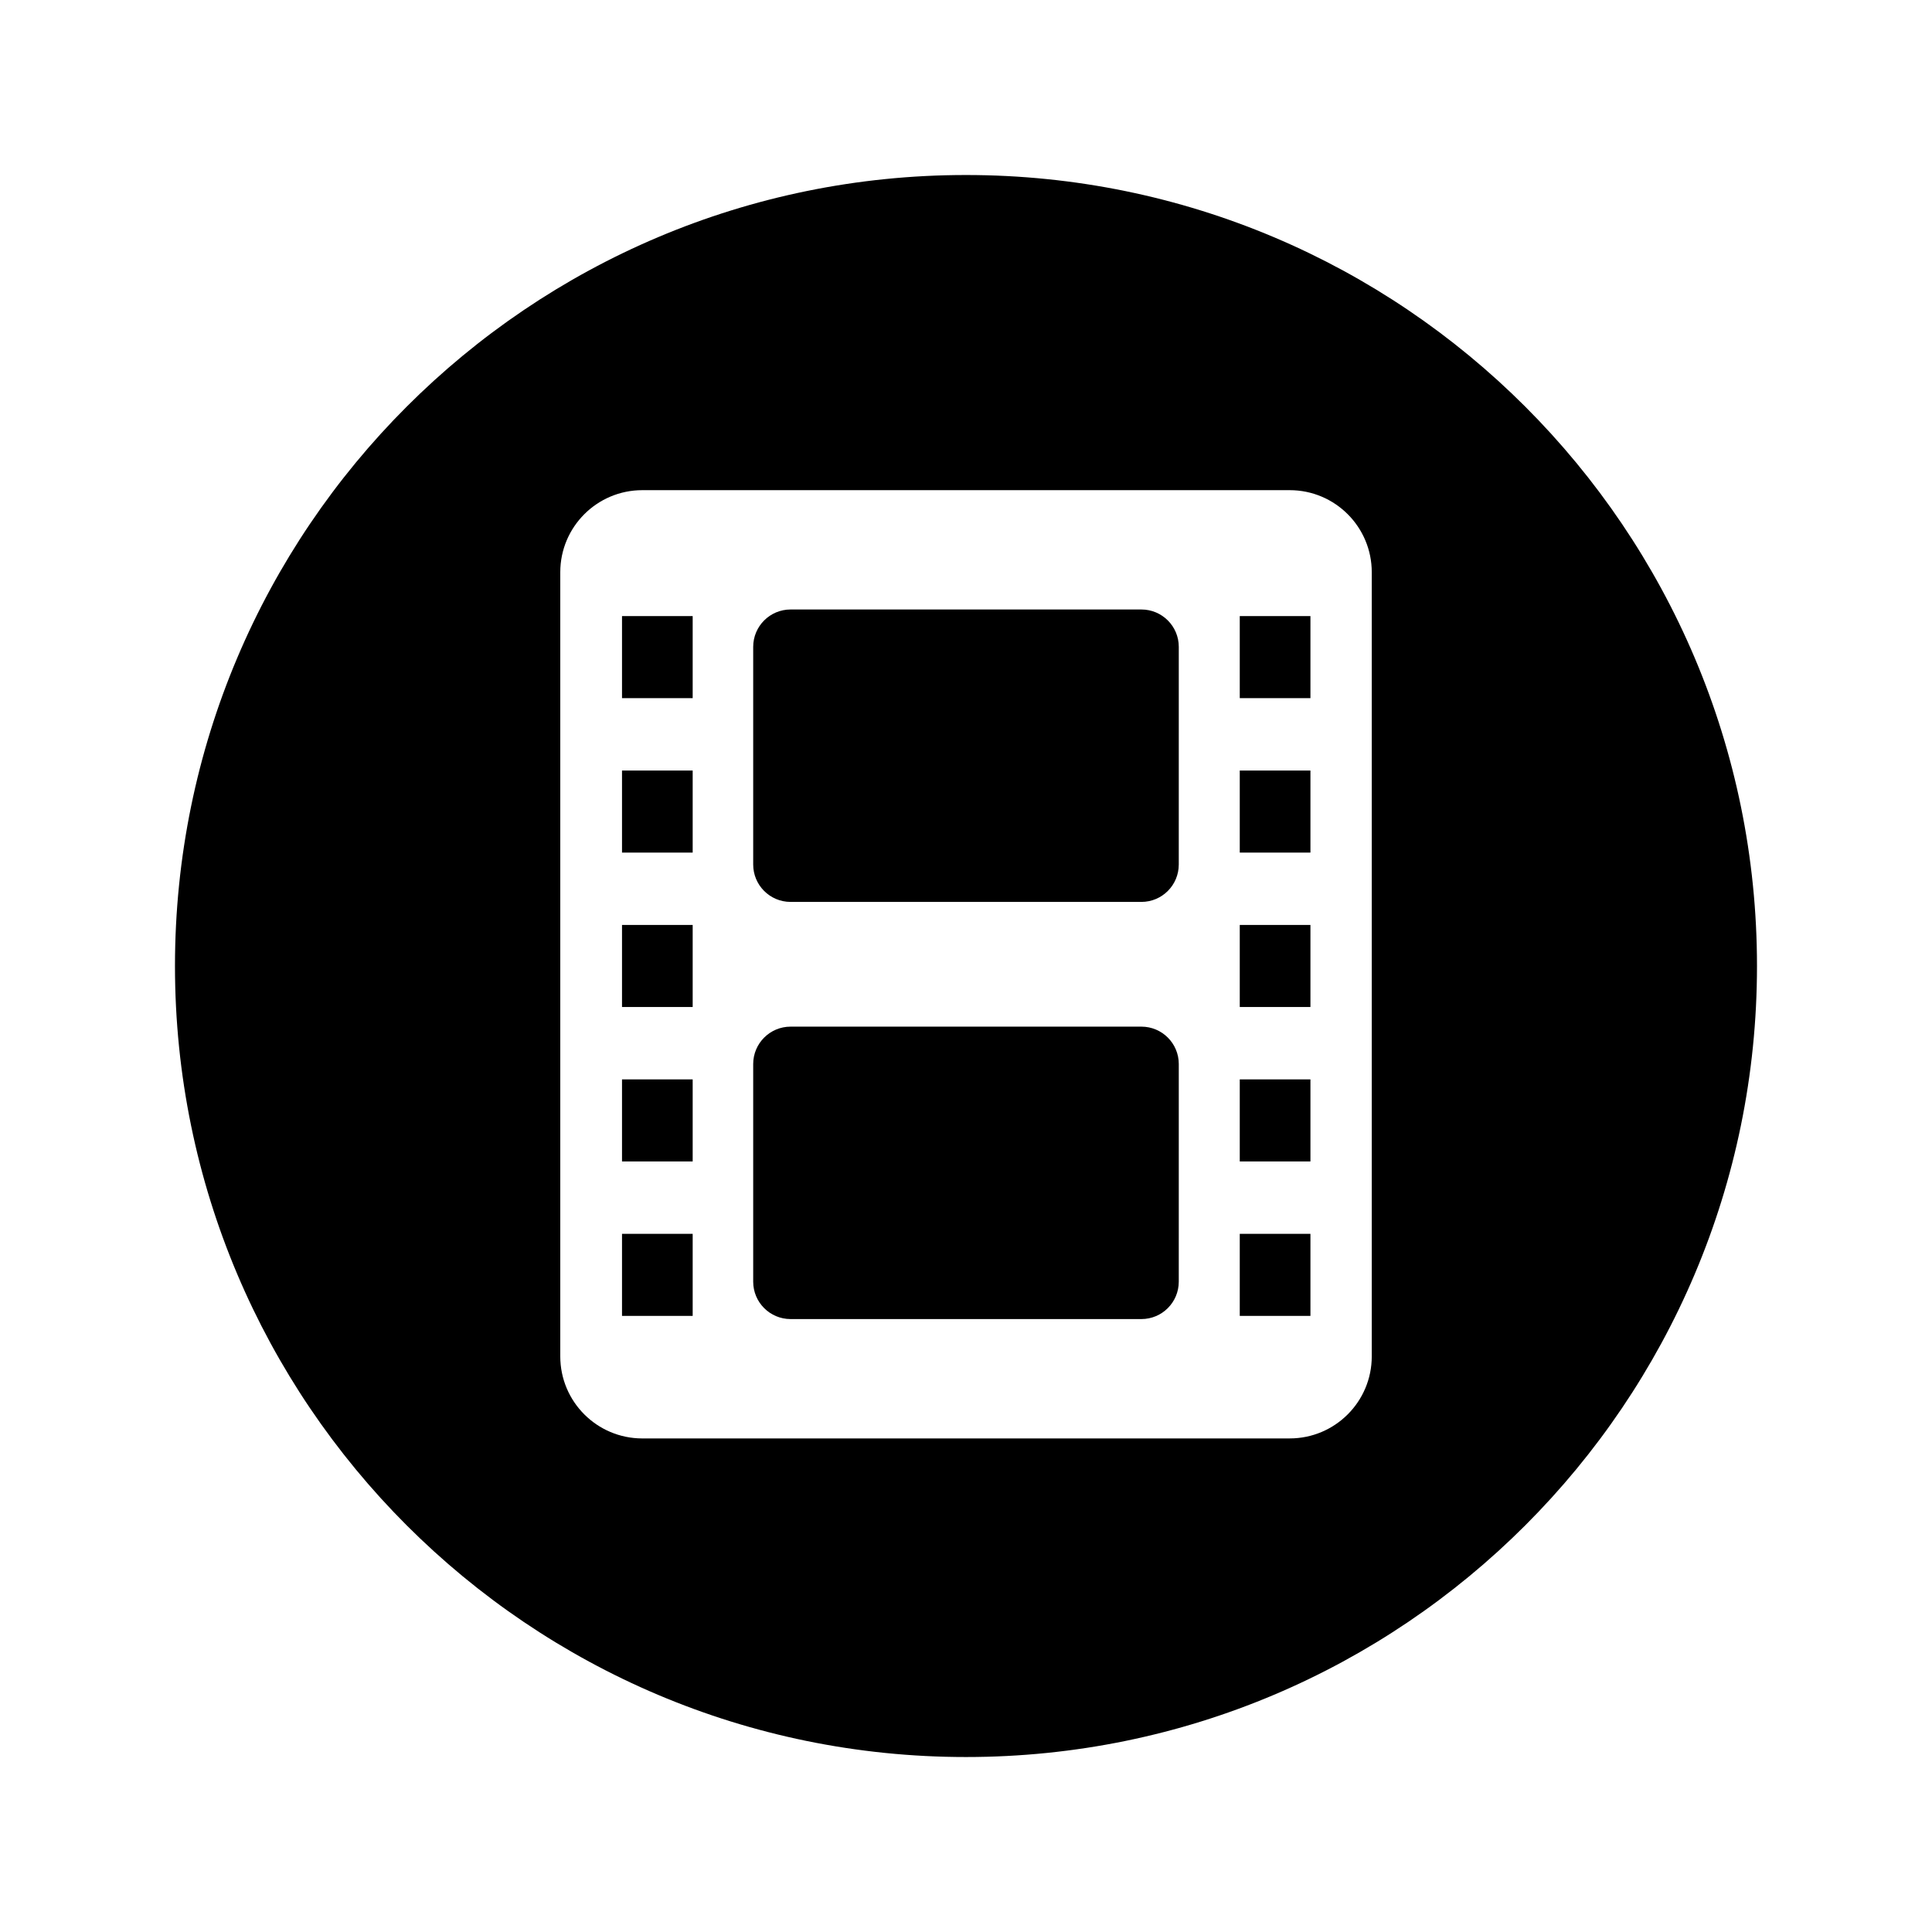 <?xml version="1.0" encoding="UTF-8"?>
<!-- Uploaded to: ICON Repo, www.iconrepo.com, Generator: ICON Repo Mixer Tools -->
<svg fill="#000000" width="800px" height="800px" version="1.1" viewBox="144 144 512 512" xmlns="http://www.w3.org/2000/svg">
 <g>
  <path d="m399.99 190.38c-115.77 0-209.62 93.855-209.62 209.62s93.852 209.63 209.62 209.63c115.77 0 209.63-93.859 209.63-209.63 0-115.77-93.863-209.62-209.63-209.62zm107.54 313.07c0 12.008-9.738 21.746-21.746 21.746l-171.56 0.004c-12.008 0-21.746-9.738-21.746-21.746v-207.81c0-12.008 9.738-21.746 21.746-21.746h171.56c12.008 0 21.746 9.738 21.746 21.746z"/>
  <path d="m446.48 416.07h-92.965c-5.477 0-9.91 4.441-9.91 9.91v57.676c0 5.477 4.438 9.91 9.91 9.91h92.961c5.477 0 9.91-4.438 9.91-9.91l0.004-57.676c0-5.473-4.434-9.91-9.91-9.91z"/>
  <path d="m308.84 348.2h18.727v21.746h-18.727z"/>
  <path d="m308.84 307.27h18.727v21.746h-18.727z"/>
  <path d="m308.84 470.98h18.727v21.746h-18.727z"/>
  <path d="m308.84 430.05h18.727v21.746h-18.727z"/>
  <path d="m308.84 389.12h18.727v21.746h-18.727z"/>
  <path d="m446.48 305.52h-92.965c-5.477 0-9.91 4.441-9.91 9.91v57.676c0 5.477 4.438 9.91 9.91 9.91h92.961c5.477 0 9.91-4.438 9.91-9.91l0.004-57.68c0-5.473-4.434-9.906-9.91-9.906z"/>
  <path d="m472.55 307.27h18.727v21.746h-18.727z"/>
  <path d="m472.55 470.98h18.727v21.746h-18.727z"/>
  <path d="m472.55 348.2h18.727v21.746h-18.727z"/>
  <path d="m472.55 430.05h18.727v21.746h-18.727z"/>
  <path d="m472.55 389.12h18.727v21.746h-18.727z"/>
 </g>
</svg>